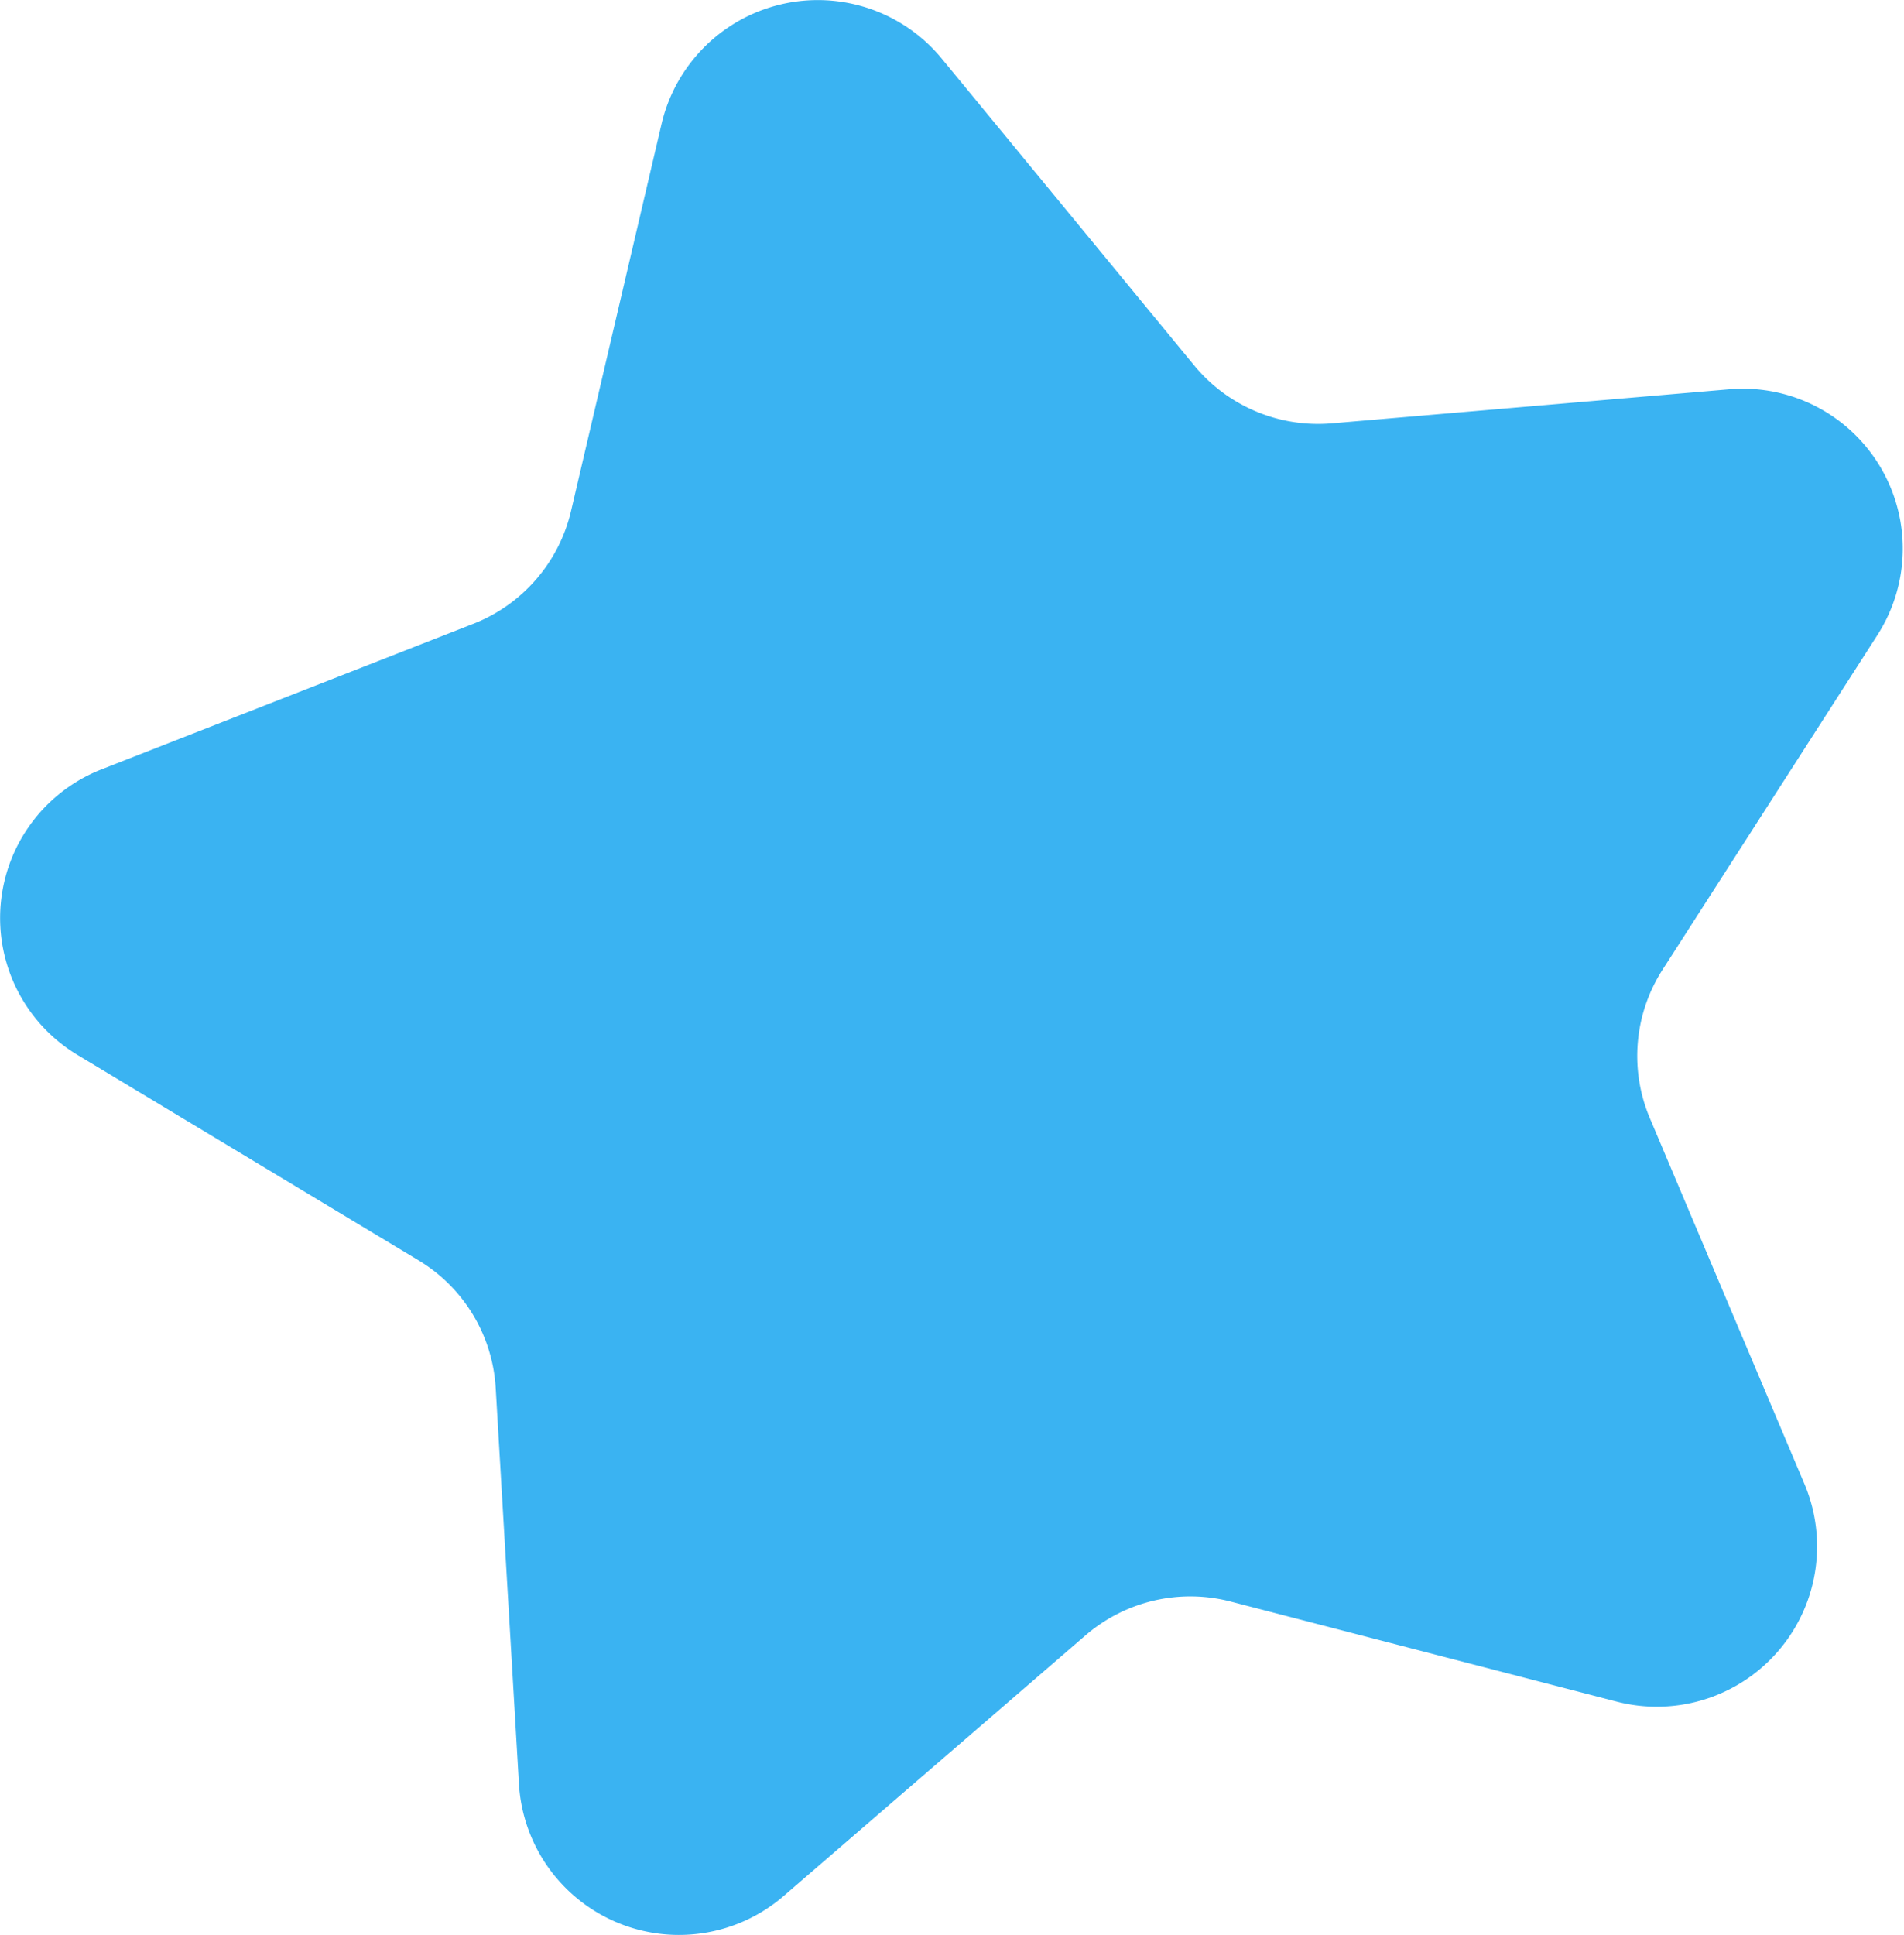 <svg xmlns="http://www.w3.org/2000/svg" xmlns:xlink="http://www.w3.org/1999/xlink" width="49.82" height="50.625" viewBox="0 0 49.82 50.625">
  <defs>
    <style>
      .cls-1 {
        fill: #3ab3f2;
        fill-rule: evenodd;
        filter: url(#filter);
      }
    </style>
    <filter id="filter" x="1285.34" y="454.969" width="49.82" height="50.625" filterUnits="userSpaceOnUse">
      <feFlood result="flood" flood-color="#c6beed"/>
      <feComposite result="composite" operator="in" in2="SourceGraphic"/>
      <feBlend result="blend" in2="SourceGraphic"/>
    </filter>
  </defs>
  <path id="mv_star_purple.svg" class="cls-1" d="M1309.98,456.5l6.61,8.032a4.2,4.2,0,0,0,3.6,1.511l10.39-.89a4.184,4.184,0,0,1,3.89,6.42l-5.63,8.766a4.176,4.176,0,0,0-.33,3.88l4.05,9.581a4.194,4.194,0,0,1-4.93,5.678l-10.09-2.615a4.2,4.2,0,0,0-3.8.888l-7.89,6.811a4.194,4.194,0,0,1-6.93-2.911l-0.61-10.382a4.181,4.181,0,0,0-2.02-3.332l-8.92-5.371a4.178,4.178,0,0,1,.64-7.477l9.71-3.8a4.2,4.2,0,0,0,2.56-2.946l2.37-10.131A4.2,4.2,0,0,1,1309.98,456.5Z" transform="translate(-1285.34 -454.969)"/>
</svg>
